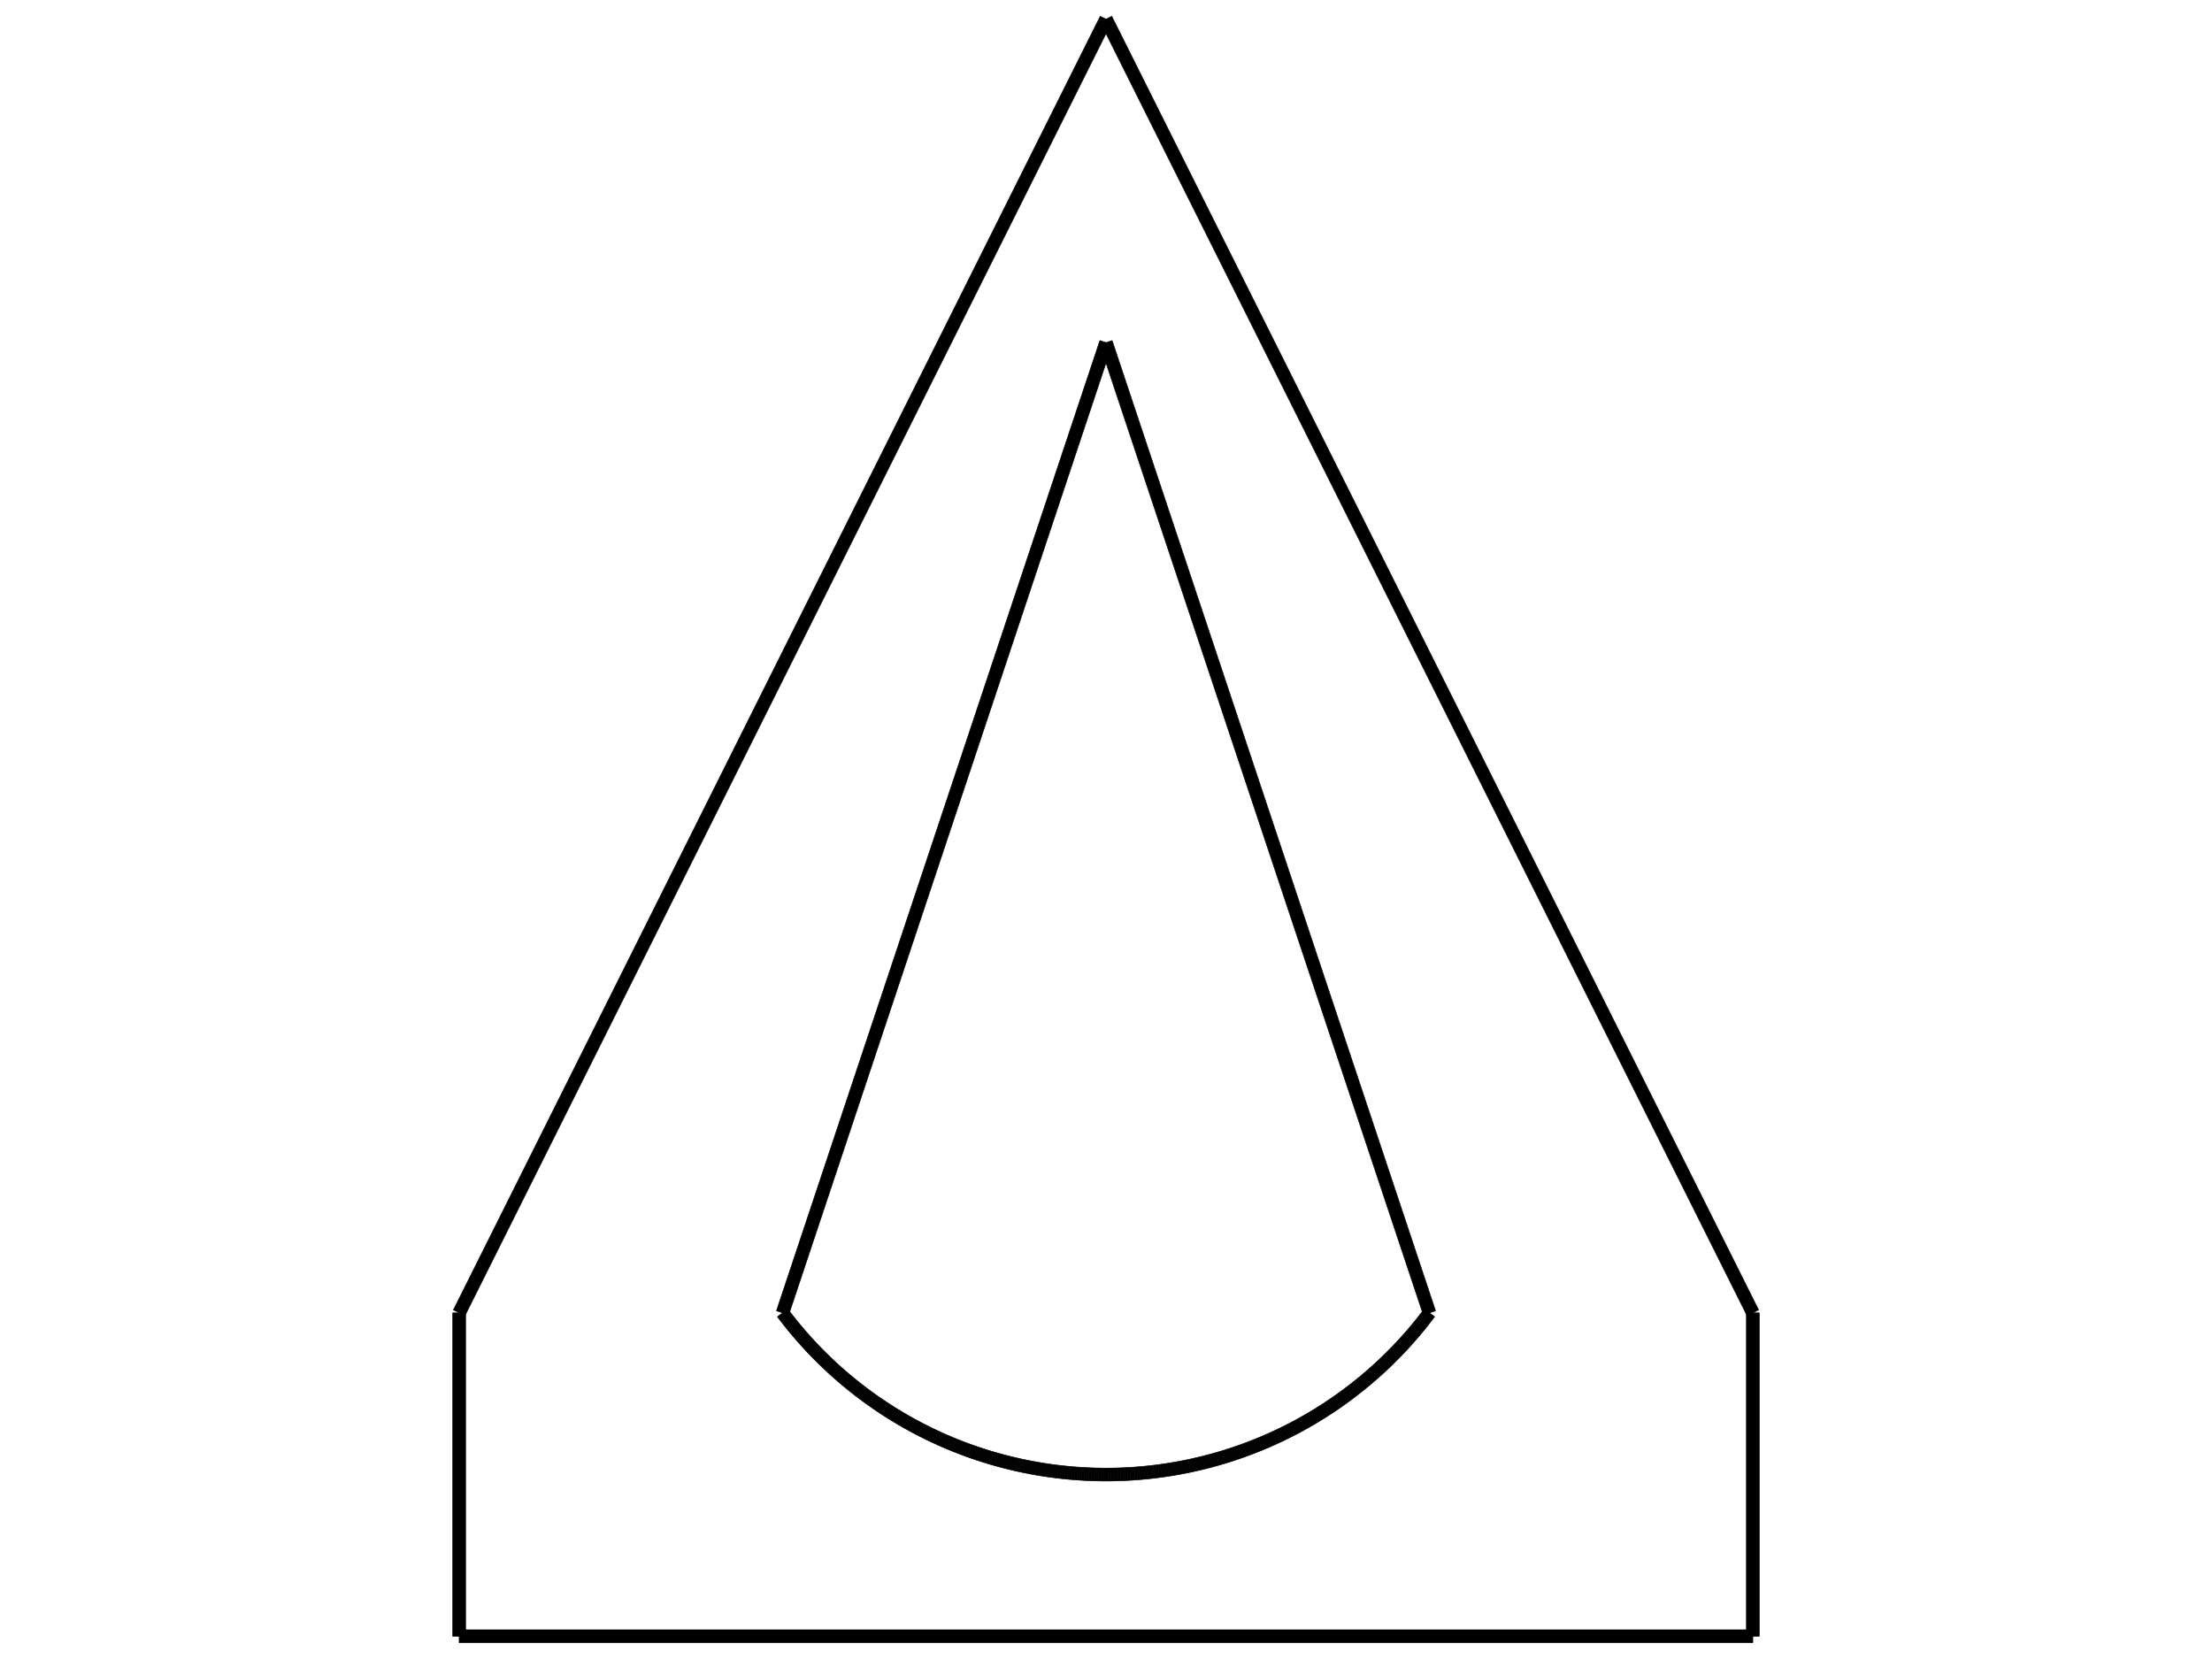 <?xml version="1.0" standalone="no"?>
<svg viewBox="0 0 1024 768" version="1.1" xmlns="http://www.w3.org/2000/svg" xmlns:xlink="http://www.w3.org/1999/xlink" stroke-linecap="round" stroke-linejoin="round" fill-rule="evenodd" xml:space="preserve" >
<defs >
<clipPath id="clipId0" >
<path d="M0,768 1024,768 1024,0 0,0 z" />
</clipPath>
</defs>
<g clip-path="url(#clipId0)" fill="none" stroke="rgb(0,0,0)" stroke-width="0.1" />
<g clip-path="url(#clipId0)" fill="rgb(0,0,0)" stroke="rgb(0,0,0)" stroke-width="0.25" >
<path d="M814.437,757.476 808.449,757.476 808.449,607.755 814.437,607.755 z" />
<path d="M509.322,10.208 514.678,7.529 814.121,606.415 808.765,609.094 z" />
<path d="M215.235,609.094 209.879,606.415 509.322,7.529 514.678,10.208 z" />
<path d="M215.551,757.476 209.563,757.476 209.563,607.755 215.551,607.755 z" />
<path d="M212.557,760.471 212.557,754.482 811.443,754.482 811.443,760.471 z" />
<polygon points="359.883,609.551 360.564,610.453 365.333,606.832 364.674,605.958 " />
<polygon points="360.564,610.453 361.25,611.352 365.998,607.702 365.333,606.832 " />
<polygon points="361.25,611.352 361.941,612.246 366.668,608.567 365.998,607.702 " />
<polygon points="361.941,612.246 362.638,613.136 367.343,609.429 366.668,608.567 " />
<polygon points="362.638,613.136 363.34,614.021 368.023,610.287 367.343,609.429 " />
<polygon points="363.34,614.021 364.048,614.903 368.708,611.141 368.023,610.287 " />
<polygon points="364.048,614.903 364.76,615.78 369.398,611.991 368.708,611.141 " />
<polygon points="364.76,615.78 365.478,616.653 370.093,612.836 369.398,611.991 " />
<polygon points="365.478,616.653 366.201,617.522 370.793,613.678 370.093,612.836 " />
<polygon points="366.201,617.522 366.929,618.387 371.498,614.515 370.793,613.678 " />
<polygon points="366.929,618.387 367.662,619.247 372.208,615.348 371.498,614.515 " />
<polygon points="367.662,619.247 368.401,620.103 372.924,616.177 372.208,615.348 " />
<polygon points="368.401,620.103 369.144,620.954 373.644,617.001 372.924,616.177 " />
<polygon points="369.144,620.954 369.893,621.801 374.368,617.822 373.644,617.001 " />
<polygon points="369.893,621.801 370.646,622.643 375.098,618.638 374.368,617.822 " />
<polygon points="370.646,622.643 371.405,623.481 375.833,619.449 375.098,618.638 " />
<polygon points="371.405,623.481 372.168,624.315 376.572,620.256 375.833,619.449 " />
<polygon points="372.168,624.315 372.936,625.144 377.316,621.059 376.572,620.256 " />
<polygon points="372.936,625.144 373.71,625.968 378.065,621.858 377.316,621.059 " />
<polygon points="373.71,625.968 374.488,626.788 378.819,622.652 378.065,621.858 " />
<polygon points="374.488,626.788 375.271,627.603 379.577,623.441 378.819,622.652 " />
<polygon points="375.271,627.603 376.059,628.413 380.34,624.226 379.577,623.441 " />
<polygon points="376.059,628.413 376.851,629.219 381.108,625.006 380.34,624.226 " />
<polygon points="376.851,629.219 377.649,630.02 381.88,625.782 381.108,625.006 " />
<polygon points="377.649,630.02 378.451,630.816 382.657,626.553 381.88,625.782 " />
<polygon points="378.451,630.816 379.258,631.608 383.439,627.32 382.657,626.553 " />
<polygon points="379.258,631.608 380.07,632.394 384.225,628.081 383.439,627.32 " />
<polygon points="380.07,632.394 380.886,633.176 385.015,628.839 384.225,628.081 " />
<polygon points="380.886,633.176 381.707,633.953 385.81,629.591 385.015,628.839 " />
<polygon points="381.707,633.953 382.532,634.725 386.61,630.339 385.81,629.591 " />
<polygon points="382.532,634.725 383.362,635.492 387.414,631.082 386.61,630.339 " />
<polygon points="383.362,635.492 384.197,636.254 388.222,631.82 387.414,631.082 " />
<polygon points="384.197,636.254 385.036,637.011 389.035,632.553 388.222,631.82 " />
<polygon points="385.036,637.011 385.88,637.764 389.852,633.282 389.035,632.553 " />
<polygon points="385.88,637.764 386.728,638.511 390.673,634.005 389.852,633.282 " />
<polygon points="386.728,638.511 387.58,639.253 391.499,634.724 390.673,634.005 " />
<polygon points="387.58,639.253 388.437,639.99 392.329,635.438 391.499,634.724 " />
<polygon points="388.437,639.99 389.298,640.722 393.163,636.147 392.329,635.438 " />
<polygon points="389.298,640.722 390.164,641.449 394.001,636.851 393.163,636.147 " />
<polygon points="390.164,641.449 391.034,642.17 394.844,637.55 394.001,636.851 " />
<polygon points="391.034,642.17 391.908,642.887 395.691,638.243 394.844,637.55 " />
<polygon points="391.908,642.887 392.787,643.598 396.541,638.932 395.691,638.243 " />
<polygon points="392.787,643.598 393.669,644.304 397.396,639.616 396.541,638.932 " />
<polygon points="393.669,644.304 394.556,645.005 398.255,640.295 397.396,639.616 " />
<polygon points="394.556,645.005 395.447,645.7 399.118,640.968 398.255,640.295 " />
<polygon points="395.447,645.7 396.342,646.39 399.985,641.637 399.118,640.968 " />
<polygon points="396.342,646.39 397.241,647.075 400.856,642.3 399.985,641.637 " />
<polygon points="397.241,647.075 398.144,647.755 401.73,642.958 400.856,642.3 " />
<polygon points="398.144,647.755 399.052,648.429 402.609,643.611 401.73,642.958 " />
<polygon points="399.052,648.429 399.963,649.097 403.492,644.259 402.609,643.611 " />
<polygon points="399.963,649.097 400.878,649.761 404.378,644.901 403.492,644.259 " />
<polygon points="400.878,649.761 401.797,650.418 405.268,645.538 404.378,644.901 " />
<polygon points="401.797,650.418 402.72,651.071 406.162,646.17 405.268,645.538 " />
<polygon points="402.72,651.071 403.647,651.718 407.06,646.796 406.162,646.17 " />
<polygon points="403.647,651.718 404.578,652.359 407.961,647.417 407.06,646.796 " />
<polygon points="404.578,652.359 405.512,652.995 408.866,648.033 407.961,647.417 " />
<polygon points="405.512,652.995 406.451,653.625 409.775,648.643 408.866,648.033 " />
<polygon points="406.451,653.625 407.393,654.249 410.687,649.248 409.775,648.643 " />
<polygon points="407.393,654.249 408.338,654.868 411.603,649.848 410.687,649.248 " />
<polygon points="408.338,654.868 409.288,655.482 412.523,650.442 411.603,649.848 " />
<polygon points="409.288,655.482 410.241,656.09 413.446,651.03 412.523,650.442 " />
<polygon points="410.241,656.09 411.197,656.692 414.372,651.614 413.446,651.03 " />
<polygon points="411.197,656.692 412.158,657.288 415.302,652.191 414.372,651.614 " />
<polygon points="412.158,657.288 413.121,657.879 416.235,652.763 415.302,652.191 " />
<polygon points="413.121,657.879 414.088,658.463 417.172,653.33 416.235,652.763 " />
<polygon points="414.088,658.463 415.059,659.043 418.112,653.89 417.172,653.33 " />
<polygon points="415.059,659.043 416.033,659.616 419.056,654.446 418.112,653.89 " />
<polygon points="416.033,659.616 417.011,660.183 420.002,654.995 419.056,654.446 " />
<polygon points="417.011,660.183 417.991,660.745 420.952,655.539 420.002,654.995 " />
<polygon points="417.991,660.745 418.975,661.301 421.905,656.078 420.952,655.539 " />
<polygon points="418.975,661.301 419.963,661.851 422.862,656.61 421.905,656.078 " />
<polygon points="419.963,661.851 420.954,662.395 423.821,657.138 422.862,656.61 " />
<polygon points="420.954,662.395 421.947,662.933 424.784,657.659 423.821,657.138 " />
<polygon points="421.947,662.933 422.944,663.466 425.749,658.174 424.784,657.659 " />
<polygon points="422.944,663.466 423.945,663.992 426.718,658.684 425.749,658.174 " />
<polygon points="423.945,663.992 424.948,664.513 427.69,659.188 426.718,658.684 " />
<polygon points="424.948,664.513 425.954,665.027 428.664,659.686 427.69,659.188 " />
<polygon points="425.954,665.027 426.964,665.536 429.642,660.179 428.664,659.686 " />
<polygon points="426.964,665.536 427.976,666.038 430.623,660.666 429.642,660.179 " />
<polygon points="427.976,666.038 428.992,666.534 431.606,661.146 430.623,660.666 " />
<polygon points="428.992,666.534 430.01,667.025 432.592,661.621 431.606,661.146 " />
<polygon points="430.01,667.025 431.031,667.509 433.581,662.09 432.592,661.621 " />
<polygon points="431.031,667.509 432.055,667.987 434.573,662.554 433.581,662.09 " />
<polygon points="432.055,667.987 433.082,668.46 435.568,663.011 434.573,662.554 " />
<polygon points="433.082,668.46 434.112,668.926 436.565,663.462 435.568,663.011 " />
<polygon points="434.112,668.926 435.145,669.386 437.565,663.908 436.565,663.462 " />
<polygon points="435.145,669.386 436.18,669.839 438.568,664.347 437.565,663.908 " />
<polygon points="436.18,669.839 437.218,670.287 439.573,664.781 438.568,664.347 " />
<polygon points="437.218,670.287 438.258,670.728 440.581,665.208 439.573,664.781 " />
<polygon points="438.258,670.728 439.301,671.164 441.591,665.63 440.581,665.208 " />
<polygon points="439.301,671.164 440.347,671.593 442.604,666.045 441.591,665.63 " />
<polygon points="440.347,671.593 441.395,672.015 443.619,666.455 442.604,666.045 " />
<polygon points="441.395,672.015 442.446,672.432 444.636,666.858 443.619,666.455 " />
<polygon points="442.446,672.432 443.499,672.842 445.656,667.256 444.636,666.858 " />
<polygon points="443.499,672.842 444.555,673.246 446.679,667.647 445.656,667.256 " />
<polygon points="444.555,673.246 445.612,673.644 447.703,668.032 446.679,667.647 " />
<polygon points="445.612,673.644 446.673,674.036 448.73,668.411 447.703,668.032 " />
<polygon points="446.673,674.036 447.735,674.421 449.759,668.784 448.73,668.411 " />
<polygon points="447.735,674.421 448.8,674.8 450.791,669.151 449.759,668.784 " />
<polygon points="448.8,674.8 449.867,675.172 451.824,669.512 450.791,669.151 " />
<polygon points="449.867,675.172 450.937,675.538 452.86,669.867 451.824,669.512 " />
<polygon points="450.937,675.538 452.008,675.898 453.898,670.215 452.86,669.867 " />
<polygon points="452.008,675.898 453.082,676.251 454.937,670.557 453.898,670.215 " />
<polygon points="453.082,676.251 454.157,676.598 455.979,670.893 454.937,670.557 " />
<polygon points="454.157,676.598 455.235,676.939 457.023,671.223 455.979,670.893 " />
<polygon points="455.235,676.939 456.315,677.273 458.069,671.547 457.023,671.223 " />
<polygon points="456.315,677.273 457.397,677.601 459.116,671.864 458.069,671.547 " />
<polygon points="457.397,677.601 458.48,677.922 460.166,672.176 459.116,671.864 " />
<polygon points="458.48,677.922 459.566,678.237 461.217,672.481 460.166,672.176 " />
<polygon points="459.566,678.237 460.653,678.546 462.27,672.779 461.217,672.481 " />
<polygon points="460.653,678.546 461.742,678.848 463.325,673.072 462.27,672.779 " />
<polygon points="461.742,678.848 462.833,679.143 464.382,673.358 463.325,673.072 " />
<polygon points="462.833,679.143 463.926,679.432 465.44,673.638 464.382,673.358 " />
<polygon points="463.926,679.432 465.02,679.715 466.5,673.912 465.44,673.638 " />
<polygon points="465.02,679.715 466.116,679.991 467.562,674.179 466.5,673.912 " />
<polygon points="466.116,679.991 467.214,680.26 468.625,674.44 467.562,674.179 " />
<polygon points="467.214,680.26 468.313,680.523 469.689,674.695 468.625,674.44 " />
<polygon points="468.313,680.523 469.414,680.78 470.755,674.943 469.689,674.695 " />
<polygon points="469.414,680.78 470.516,681.029 471.823,675.185 470.755,674.943 " />
<polygon points="470.516,681.029 471.62,681.273 472.892,675.421 471.823,675.185 " />
<polygon points="471.62,681.273 472.725,681.51 473.962,675.65 472.892,675.421 " />
<polygon points="472.725,681.51 473.832,681.74 475.034,675.873 473.962,675.65 " />
<polygon points="473.832,681.74 474.94,681.963 476.107,676.089 475.034,675.873 " />
<polygon points="474.94,681.963 476.049,682.18 477.181,676.299 476.107,676.089 " />
<polygon points="476.049,682.18 477.16,682.391 478.257,676.503 477.181,676.299 " />
<polygon points="477.16,682.391 478.271,682.594 479.334,676.701 478.257,676.503 " />
<polygon points="478.271,682.594 479.384,682.792 480.412,676.892 479.334,676.701 " />
<polygon points="479.384,682.792 480.498,682.982 481.491,677.076 480.412,676.892 " />
<polygon points="480.498,682.982 481.614,683.166 482.571,677.254 481.491,677.076 " />
<polygon points="481.614,683.166 482.73,683.343 483.652,677.426 482.571,677.254 " />
<polygon points="482.73,683.343 483.847,683.514 484.734,677.591 483.652,677.426 " />
<polygon points="483.847,683.514 484.965,683.678 485.817,677.75 484.734,677.591 " />
<polygon points="484.965,683.678 486.085,683.836 486.901,677.903 485.817,677.75 " />
<polygon points="486.085,683.836 487.205,683.986 487.986,678.049 486.901,677.903 " />
<polygon points="487.205,683.986 488.326,684.13 489.072,678.188 487.986,678.049 " />
<polygon points="488.326,684.13 489.448,684.268 490.158,678.321 489.072,678.188 " />
<polygon points="489.448,684.268 490.571,684.398 491.245,678.448 490.158,678.321 " />
<polygon points="490.571,684.398 491.694,684.522 492.334,678.568 491.245,678.448 " />
<polygon points="491.694,684.522 492.818,684.64 493.422,678.682 492.334,678.568 " />
<polygon points="492.818,684.64 493.943,684.75 494.512,678.789 493.422,678.682 " />
<polygon points="493.943,684.75 495.068,684.854 495.602,678.889 494.512,678.789 " />
<polygon points="495.068,684.854 496.194,684.952 496.692,678.984 495.602,678.889 " />
<polygon points="496.194,684.952 497.321,685.042 497.783,679.071 496.692,678.984 " />
<polygon points="497.321,685.042 498.448,685.126 498.875,679.153 497.783,679.071 " />
<polygon points="498.448,685.126 499.576,685.203 499.967,679.227 498.875,679.153 " />
<polygon points="499.576,685.203 500.704,685.274 501.06,679.296 499.967,679.227 " />
<polygon points="500.704,685.274 501.832,685.338 502.153,679.357 501.06,679.296 " />
<polygon points="501.832,685.338 502.961,685.395 503.246,679.413 502.153,679.357 " />
<polygon points="502.961,685.395 504.09,685.445 504.34,679.462 503.246,679.413 " />
<polygon points="504.09,685.445 505.22,685.489 505.433,679.504 504.34,679.462 " />
<polygon points="505.22,685.489 506.349,685.526 506.527,679.54 505.433,679.504 " />
<polygon points="506.349,685.526 507.479,685.556 507.622,679.569 506.527,679.54 " />
<polygon points="507.479,685.556 508.609,685.58 508.716,679.592 507.622,679.569 " />
<polygon points="508.609,685.58 509.74,685.596 509.811,679.608 508.716,679.592 " />
<polygon points="509.74,685.596 510.87,685.606 510.905,679.618 509.811,679.608 " />
<polygon points="510.87,685.606 512,685.61 512,679.621 510.905,679.618 " />
<polygon points="512,685.61 513.13,685.606 513.095,679.618 512,679.621 " />
<polygon points="513.13,685.606 514.26,685.596 514.189,679.608 513.095,679.618 " />
<polygon points="514.26,685.596 515.391,685.58 515.284,679.592 514.189,679.608 " />
<polygon points="515.391,685.58 516.521,685.556 516.378,679.569 515.284,679.592 " />
<polygon points="516.521,685.556 517.651,685.526 517.473,679.54 516.378,679.569 " />
<polygon points="517.651,685.526 518.78,685.489 518.567,679.504 517.473,679.54 " />
<polygon points="518.78,685.489 519.91,685.445 519.66,679.462 518.567,679.504 " />
<polygon points="519.91,685.445 521.039,685.395 520.754,679.413 519.66,679.462 " />
<polygon points="521.039,685.395 522.168,685.338 521.847,679.357 520.754,679.413 " />
<polygon points="522.168,685.338 523.296,685.274 522.94,679.296 521.847,679.357 " />
<polygon points="523.296,685.274 524.424,685.203 524.033,679.227 522.94,679.296 " />
<polygon points="524.424,685.203 525.552,685.126 525.125,679.153 524.033,679.227 " />
<polygon points="525.552,685.126 526.679,685.042 526.217,679.071 525.125,679.153 " />
<polygon points="526.679,685.042 527.806,684.952 527.308,678.984 526.217,679.071 " />
<polygon points="527.806,684.952 528.932,684.854 528.398,678.889 527.308,678.984 " />
<polygon points="528.932,684.854 530.057,684.75 529.488,678.789 528.398,678.889 " />
<polygon points="530.057,684.75 531.182,684.64 530.578,678.682 529.488,678.789 " />
<polygon points="531.182,684.64 532.306,684.522 531.666,678.568 530.578,678.682 " />
<polygon points="532.306,684.522 533.429,684.398 532.755,678.448 531.666,678.568 " />
<polygon points="533.429,684.398 534.552,684.268 533.842,678.321 532.755,678.448 " />
<polygon points="534.552,684.268 535.674,684.13 534.928,678.188 533.842,678.321 " />
<polygon points="535.674,684.13 536.795,683.986 536.014,678.049 534.928,678.188 " />
<polygon points="536.795,683.986 537.915,683.836 537.099,677.903 536.014,678.049 " />
<polygon points="537.915,683.836 539.035,683.678 538.183,677.75 537.099,677.903 " />
<polygon points="539.035,683.678 540.153,683.514 539.266,677.591 538.183,677.75 " />
<polygon points="540.153,683.514 541.27,683.343 540.348,677.426 539.266,677.591 " />
<polygon points="541.27,683.343 542.386,683.166 541.429,677.254 540.348,677.426 " />
<polygon points="542.386,683.166 543.502,682.982 542.509,677.076 541.429,677.254 " />
<polygon points="543.502,682.982 544.616,682.792 543.588,676.892 542.509,677.076 " />
<polygon points="544.616,682.792 545.729,682.594 544.666,676.701 543.588,676.892 " />
<polygon points="545.729,682.594 546.84,682.391 545.743,676.503 544.666,676.701 " />
<polygon points="546.84,682.391 547.951,682.18 546.819,676.299 545.743,676.503 " />
<polygon points="547.951,682.18 549.06,681.963 547.893,676.089 546.819,676.299 " />
<polygon points="549.06,681.963 550.168,681.74 548.966,675.873 547.893,676.089 " />
<polygon points="550.168,681.74 551.275,681.51 550.038,675.65 548.966,675.873 " />
<polygon points="551.275,681.51 552.38,681.273 551.108,675.421 550.038,675.65 " />
<polygon points="552.38,681.273 553.484,681.029 552.177,675.185 551.108,675.421 " />
<polygon points="553.484,681.029 554.586,680.78 553.245,674.943 552.177,675.185 " />
<polygon points="554.586,680.78 555.687,680.523 554.311,674.695 553.245,674.943 " />
<polygon points="555.687,680.523 556.786,680.26 555.375,674.44 554.311,674.695 " />
<polygon points="556.786,680.26 557.884,679.991 556.438,674.179 555.375,674.44 " />
<polygon points="557.884,679.991 558.98,679.715 557.5,673.912 556.438,674.179 " />
<polygon points="558.98,679.715 560.074,679.432 558.56,673.638 557.5,673.912 " />
<polygon points="560.074,679.432 561.167,679.143 559.618,673.358 558.56,673.638 " />
<polygon points="561.167,679.143 562.258,678.848 560.675,673.072 559.618,673.358 " />
<polygon points="562.258,678.848 563.347,678.546 561.73,672.779 560.675,673.072 " />
<polygon points="563.347,678.546 564.434,678.237 562.783,672.481 561.73,672.779 " />
<polygon points="564.434,678.237 565.52,677.922 563.834,672.176 562.783,672.481 " />
<polygon points="565.52,677.922 566.603,677.601 564.884,671.864 563.834,672.176 " />
<polygon points="566.603,677.601 567.685,677.273 565.931,671.547 564.884,671.864 " />
<polygon points="567.685,677.273 568.765,676.939 566.977,671.223 565.931,671.547 " />
<polygon points="568.765,676.939 569.843,676.598 568.021,670.893 566.977,671.223 " />
<polygon points="569.843,676.598 570.918,676.251 569.063,670.557 568.021,670.893 " />
<polygon points="570.918,676.251 571.992,675.898 570.102,670.215 569.063,670.557 " />
<polygon points="571.992,675.898 573.063,675.538 571.14,669.867 570.102,670.215 " />
<polygon points="573.063,675.538 574.133,675.172 572.176,669.512 571.14,669.867 " />
<polygon points="574.133,675.172 575.2,674.8 573.209,669.151 572.176,669.512 " />
<polygon points="575.2,674.8 576.265,674.421 574.241,668.784 573.209,669.151 " />
<polygon points="576.265,674.421 577.327,674.036 575.27,668.411 574.241,668.784 " />
<polygon points="577.327,674.036 578.388,673.644 576.297,668.032 575.27,668.411 " />
<polygon points="578.388,673.644 579.445,673.246 577.321,667.647 576.297,668.032 " />
<polygon points="579.445,673.246 580.501,672.842 578.344,667.256 577.321,667.647 " />
<polygon points="580.501,672.842 581.554,672.432 579.364,666.858 578.344,667.256 " />
<polygon points="581.554,672.432 582.605,672.015 580.381,666.455 579.364,666.858 " />
<polygon points="582.605,672.015 583.653,671.593 581.396,666.045 580.381,666.455 " />
<polygon points="583.653,671.593 584.699,671.164 582.409,665.63 581.396,666.045 " />
<polygon points="584.699,671.164 585.742,670.728 583.419,665.208 582.409,665.63 " />
<polygon points="585.742,670.728 586.782,670.287 584.427,664.781 583.419,665.208 " />
<polygon points="586.782,670.287 587.82,669.839 585.432,664.347 584.427,664.781 " />
<polygon points="587.82,669.839 588.855,669.386 586.435,663.908 585.432,664.347 " />
<polygon points="588.855,669.386 589.888,668.926 587.435,663.462 586.435,663.908 " />
<polygon points="589.888,668.926 590.918,668.46 588.432,663.011 587.435,663.462 " />
<polygon points="590.918,668.46 591.945,667.987 589.427,662.554 588.432,663.011 " />
<polygon points="591.945,667.987 592.969,667.509 590.419,662.09 589.427,662.554 " />
<polygon points="592.969,667.509 593.99,667.025 591.408,661.621 590.419,662.09 " />
<polygon points="593.99,667.025 595.008,666.534 592.394,661.146 591.408,661.621 " />
<polygon points="595.008,666.534 596.024,666.038 593.377,660.666 592.394,661.146 " />
<polygon points="596.024,666.038 597.036,665.536 594.358,660.179 593.377,660.666 " />
<polygon points="597.036,665.536 598.046,665.027 595.336,659.686 594.358,660.179 " />
<polygon points="598.046,665.027 599.052,664.513 596.31,659.188 595.336,659.686 " />
<polygon points="599.052,664.513 600.055,663.992 597.282,658.684 596.31,659.188 " />
<polygon points="600.055,663.992 601.056,663.466 598.251,658.174 597.282,658.684 " />
<polygon points="601.056,663.466 602.053,662.933 599.216,657.659 598.251,658.174 " />
<polygon points="602.053,662.933 603.046,662.395 600.179,657.138 599.216,657.659 " />
<polygon points="603.046,662.395 604.037,661.851 601.138,656.61 600.179,657.138 " />
<polygon points="604.037,661.851 605.025,661.301 602.095,656.078 601.138,656.61 " />
<polygon points="605.025,661.301 606.009,660.745 603.048,655.539 602.095,656.078 " />
<polygon points="606.009,660.745 606.989,660.183 603.998,654.995 603.048,655.539 " />
<polygon points="606.989,660.183 607.967,659.616 604.944,654.446 603.998,654.995 " />
<polygon points="607.967,659.616 608.941,659.043 605.888,653.89 604.944,654.446 " />
<polygon points="608.941,659.043 609.912,658.463 606.828,653.33 605.888,653.89 " />
<polygon points="609.912,658.463 610.879,657.879 607.765,652.763 606.828,653.33 " />
<polygon points="610.879,657.879 611.842,657.288 608.698,652.191 607.765,652.763 " />
<polygon points="611.842,657.288 612.803,656.692 609.628,651.614 608.698,652.191 " />
<polygon points="612.803,656.692 613.759,656.09 610.554,651.03 609.628,651.614 " />
<polygon points="613.759,656.09 614.712,655.482 611.477,650.442 610.554,651.03 " />
<polygon points="614.712,655.482 615.662,654.868 612.397,649.848 611.477,650.442 " />
<polygon points="615.662,654.868 616.607,654.249 613.313,649.248 612.397,649.848 " />
<polygon points="616.607,654.249 617.549,653.625 614.225,648.643 613.313,649.248 " />
<polygon points="617.549,653.625 618.488,652.995 615.134,648.033 614.225,648.643 " />
<polygon points="618.488,652.995 619.422,652.359 616.039,647.417 615.134,648.033 " />
<polygon points="619.422,652.359 620.353,651.718 616.94,646.796 616.039,647.417 " />
<polygon points="620.353,651.718 621.28,651.071 617.838,646.17 616.94,646.796 " />
<polygon points="621.28,651.071 622.203,650.418 618.732,645.538 617.838,646.17 " />
<polygon points="622.203,650.418 623.122,649.761 619.622,644.901 618.732,645.538 " />
<polygon points="623.122,649.761 624.037,649.097 620.508,644.259 619.622,644.901 " />
<polygon points="624.037,649.097 624.948,648.429 621.391,643.611 620.508,644.259 " />
<polygon points="624.948,648.429 625.856,647.755 622.27,642.958 621.391,643.611 " />
<polygon points="625.856,647.755 626.759,647.075 623.144,642.3 622.27,642.958 " />
<polygon points="626.759,647.075 627.658,646.39 624.015,641.637 623.144,642.3 " />
<polygon points="627.658,646.39 628.553,645.7 624.882,640.968 624.015,641.637 " />
<polygon points="628.553,645.7 629.444,645.005 625.745,640.295 624.882,640.968 " />
<polygon points="629.444,645.005 630.331,644.304 626.604,639.616 625.745,640.295 " />
<polygon points="630.331,644.304 631.213,643.598 627.459,638.932 626.604,639.616 " />
<polygon points="631.213,643.598 632.092,642.887 628.309,638.243 627.459,638.932 " />
<polygon points="632.092,642.887 632.966,642.17 629.156,637.55 628.309,638.243 " />
<polygon points="632.966,642.17 633.836,641.449 629.999,636.851 629.156,637.55 " />
<polygon points="633.836,641.449 634.702,640.722 630.837,636.147 629.999,636.851 " />
<polygon points="634.702,640.722 635.563,639.99 631.671,635.438 630.837,636.147 " />
<polygon points="635.563,639.99 636.42,639.253 632.501,634.724 631.671,635.438 " />
<polygon points="636.42,639.253 637.272,638.511 633.327,634.005 632.501,634.724 " />
<polygon points="637.272,638.511 638.12,637.764 634.148,633.282 633.327,634.005 " />
<polygon points="638.12,637.764 638.964,637.011 634.965,632.553 634.148,633.282 " />
<polygon points="638.964,637.011 639.803,636.254 635.778,631.82 634.965,632.553 " />
<polygon points="639.803,636.254 640.638,635.492 636.586,631.082 635.778,631.82 " />
<polygon points="640.638,635.492 641.468,634.725 637.39,630.339 636.586,631.082 " />
<polygon points="641.468,634.725 642.293,633.953 638.19,629.591 637.39,630.339 " />
<polygon points="642.293,633.953 643.114,633.176 638.985,628.839 638.19,629.591 " />
<polygon points="643.114,633.176 643.93,632.394 639.775,628.081 638.985,628.839 " />
<polygon points="643.93,632.394 644.742,631.608 640.561,627.32 639.775,628.081 " />
<polygon points="644.742,631.608 645.549,630.816 641.343,626.553 640.561,627.32 " />
<polygon points="645.549,630.816 646.351,630.02 642.12,625.782 641.343,626.553 " />
<polygon points="646.351,630.02 647.149,629.219 642.892,625.006 642.12,625.782 " />
<polygon points="647.149,629.219 647.941,628.413 643.66,624.226 642.892,625.006 " />
<polygon points="647.941,628.413 648.729,627.603 644.423,623.441 643.66,624.226 " />
<polygon points="648.729,627.603 649.512,626.788 645.181,622.652 644.423,623.441 " />
<polygon points="649.512,626.788 650.29,625.968 645.935,621.858 645.181,622.652 " />
<polygon points="650.29,625.968 651.064,625.144 646.684,621.059 645.935,621.858 " />
<polygon points="651.064,625.144 651.832,624.315 647.428,620.256 646.684,621.059 " />
<polygon points="651.832,624.315 652.595,623.481 648.167,619.449 647.428,620.256 " />
<polygon points="652.595,623.481 653.354,622.643 648.902,618.638 648.167,619.449 " />
<polygon points="653.354,622.643 654.107,621.801 649.632,617.822 648.902,618.638 " />
<polygon points="654.107,621.801 654.856,620.954 650.356,617.001 649.632,617.822 " />
<polygon points="654.856,620.954 655.599,620.103 651.076,616.177 650.356,617.001 " />
<polygon points="655.599,620.103 656.338,619.247 651.792,615.348 651.076,616.177 " />
<polygon points="656.338,619.247 657.071,618.387 652.502,614.515 651.792,615.348 " />
<polygon points="657.071,618.387 657.799,617.522 653.207,613.678 652.502,614.515 " />
<polygon points="657.799,617.522 658.522,616.653 653.907,612.836 653.207,613.678 " />
<polygon points="658.522,616.653 659.24,615.78 654.602,611.991 653.907,612.836 " />
<polygon points="659.24,615.78 659.952,614.903 655.292,611.141 654.602,611.991 " />
<polygon points="659.952,614.903 660.66,614.021 655.977,610.287 655.292,611.141 " />
<polygon points="660.66,614.021 661.362,613.136 656.657,609.429 655.977,610.287 " />
<polygon points="661.362,613.136 662.059,612.246 657.332,608.567 656.657,609.429 " />
<polygon points="662.059,612.246 662.75,611.352 658.002,607.702 657.332,608.567 " />
<polygon points="662.75,611.352 663.436,610.453 658.667,606.832 658.002,607.702 " />
<polygon points="663.436,610.453 664.117,609.551 659.326,605.958 658.667,606.832 " />
<path d="M509.159,159.537 514.841,157.643 664.562,606.808 658.881,608.702 z" />
<path d="M365.119,608.702 359.438,606.808 509.159,157.643 514.841,159.537 z" />
</g>
</svg>
